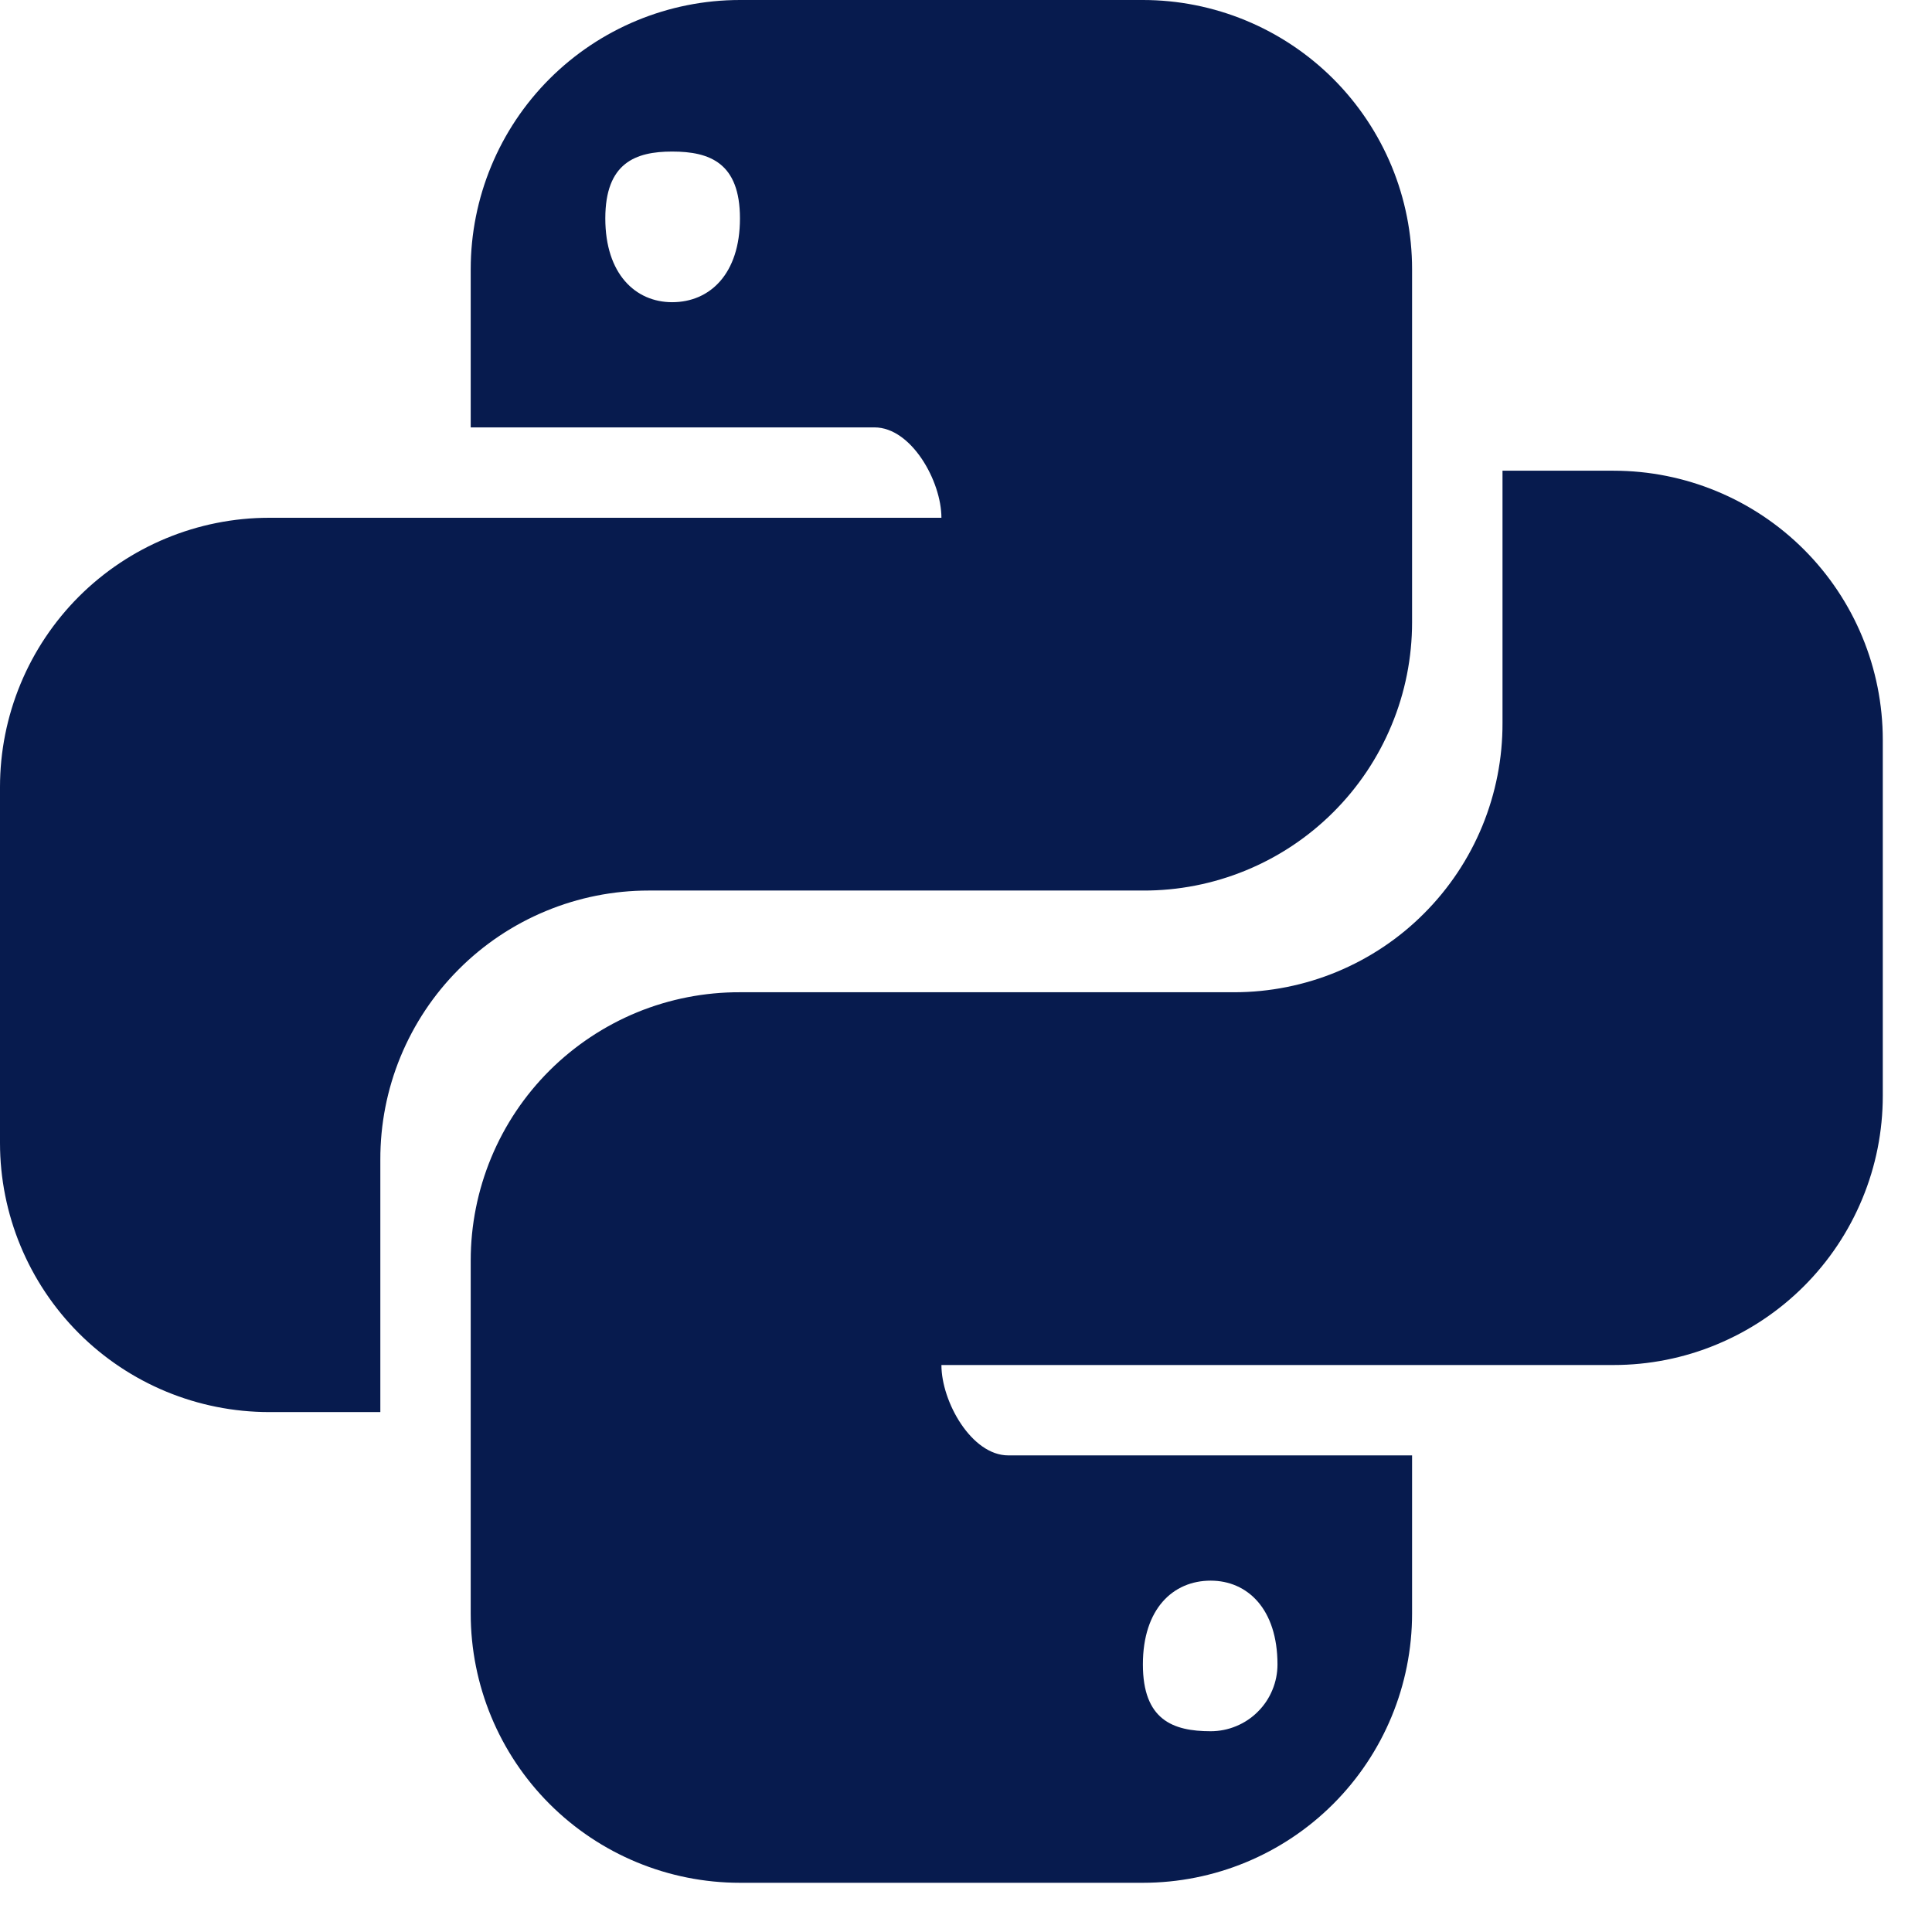 <?xml version="1.0" encoding="UTF-8"?> <svg xmlns="http://www.w3.org/2000/svg" width="36" height="36" viewBox="0 0 36 36" fill="none"> <path d="M30.066 8.771C31.397 8.771 32.673 9.299 33.614 10.24C34.555 11.181 35.083 12.457 35.083 13.788V20.419C35.083 21.077 34.954 21.73 34.701 22.338C34.449 22.947 34.08 23.5 33.614 23.966C33.148 24.432 32.595 24.801 31.986 25.053C31.378 25.306 30.725 25.435 30.066 25.435H17.542C17.542 26.119 18.103 27.119 18.787 27.119H26.312V30.066C26.312 31.397 25.784 32.673 24.843 33.614C23.902 34.555 22.626 35.083 21.296 35.083H13.788C12.457 35.083 11.181 34.555 10.24 33.614C9.299 32.673 8.771 31.397 8.771 30.066V23.488C8.771 22.83 8.901 22.179 9.153 21.571C9.405 20.963 9.775 20.411 10.241 19.947C10.707 19.483 11.261 19.115 11.869 18.864C12.478 18.614 13.13 18.487 13.788 18.489H22.997C23.655 18.489 24.307 18.359 24.914 18.107C25.522 17.854 26.074 17.485 26.538 17.018C27.003 16.552 27.371 15.999 27.621 15.391C27.871 14.782 27.999 14.13 27.997 13.472V8.771H30.066ZM22.559 29.453C21.857 29.453 21.296 29.979 21.296 31.014C21.296 32.049 21.857 32.259 22.559 32.259C22.722 32.259 22.884 32.227 23.035 32.164C23.186 32.102 23.324 32.01 23.439 31.894C23.555 31.779 23.647 31.641 23.709 31.49C23.772 31.339 23.804 31.177 23.804 31.014C23.804 29.979 23.243 29.453 22.559 29.453ZM5.017 26.312C3.686 26.312 2.41 25.784 1.469 24.843C0.529 23.902 0 22.626 0 21.296V14.665C0 14.006 0.13 13.354 0.382 12.745C0.634 12.136 1.004 11.583 1.469 11.117C2.41 10.177 3.686 9.648 5.017 9.648H17.542C17.542 8.964 16.98 7.964 16.296 7.964H8.771V5.017C8.771 3.686 9.299 2.41 10.24 1.469C11.181 0.529 12.457 0 13.788 0H21.296C21.954 0 22.607 0.13 23.215 0.382C23.824 0.634 24.377 1.004 24.843 1.469C25.309 1.935 25.678 2.488 25.931 3.097C26.183 3.706 26.312 4.358 26.312 5.017V11.595C26.312 12.253 26.183 12.905 25.93 13.512C25.678 14.12 25.308 14.672 24.842 15.136C24.376 15.601 23.823 15.969 23.214 16.219C22.606 16.469 21.954 16.597 21.296 16.594H12.086C11.428 16.594 10.777 16.724 10.169 16.977C9.561 17.229 9.009 17.599 8.545 18.065C8.08 18.531 7.713 19.084 7.462 19.693C7.212 20.301 7.085 20.953 7.087 21.611V26.312H5.017ZM12.525 5.631C13.226 5.631 13.788 5.105 13.788 4.07C13.788 3.035 13.226 2.824 12.525 2.824C11.841 2.824 11.279 3.035 11.279 4.07C11.279 5.105 11.841 5.631 12.525 5.631Z" fill="#071B4E"></path> </svg> 